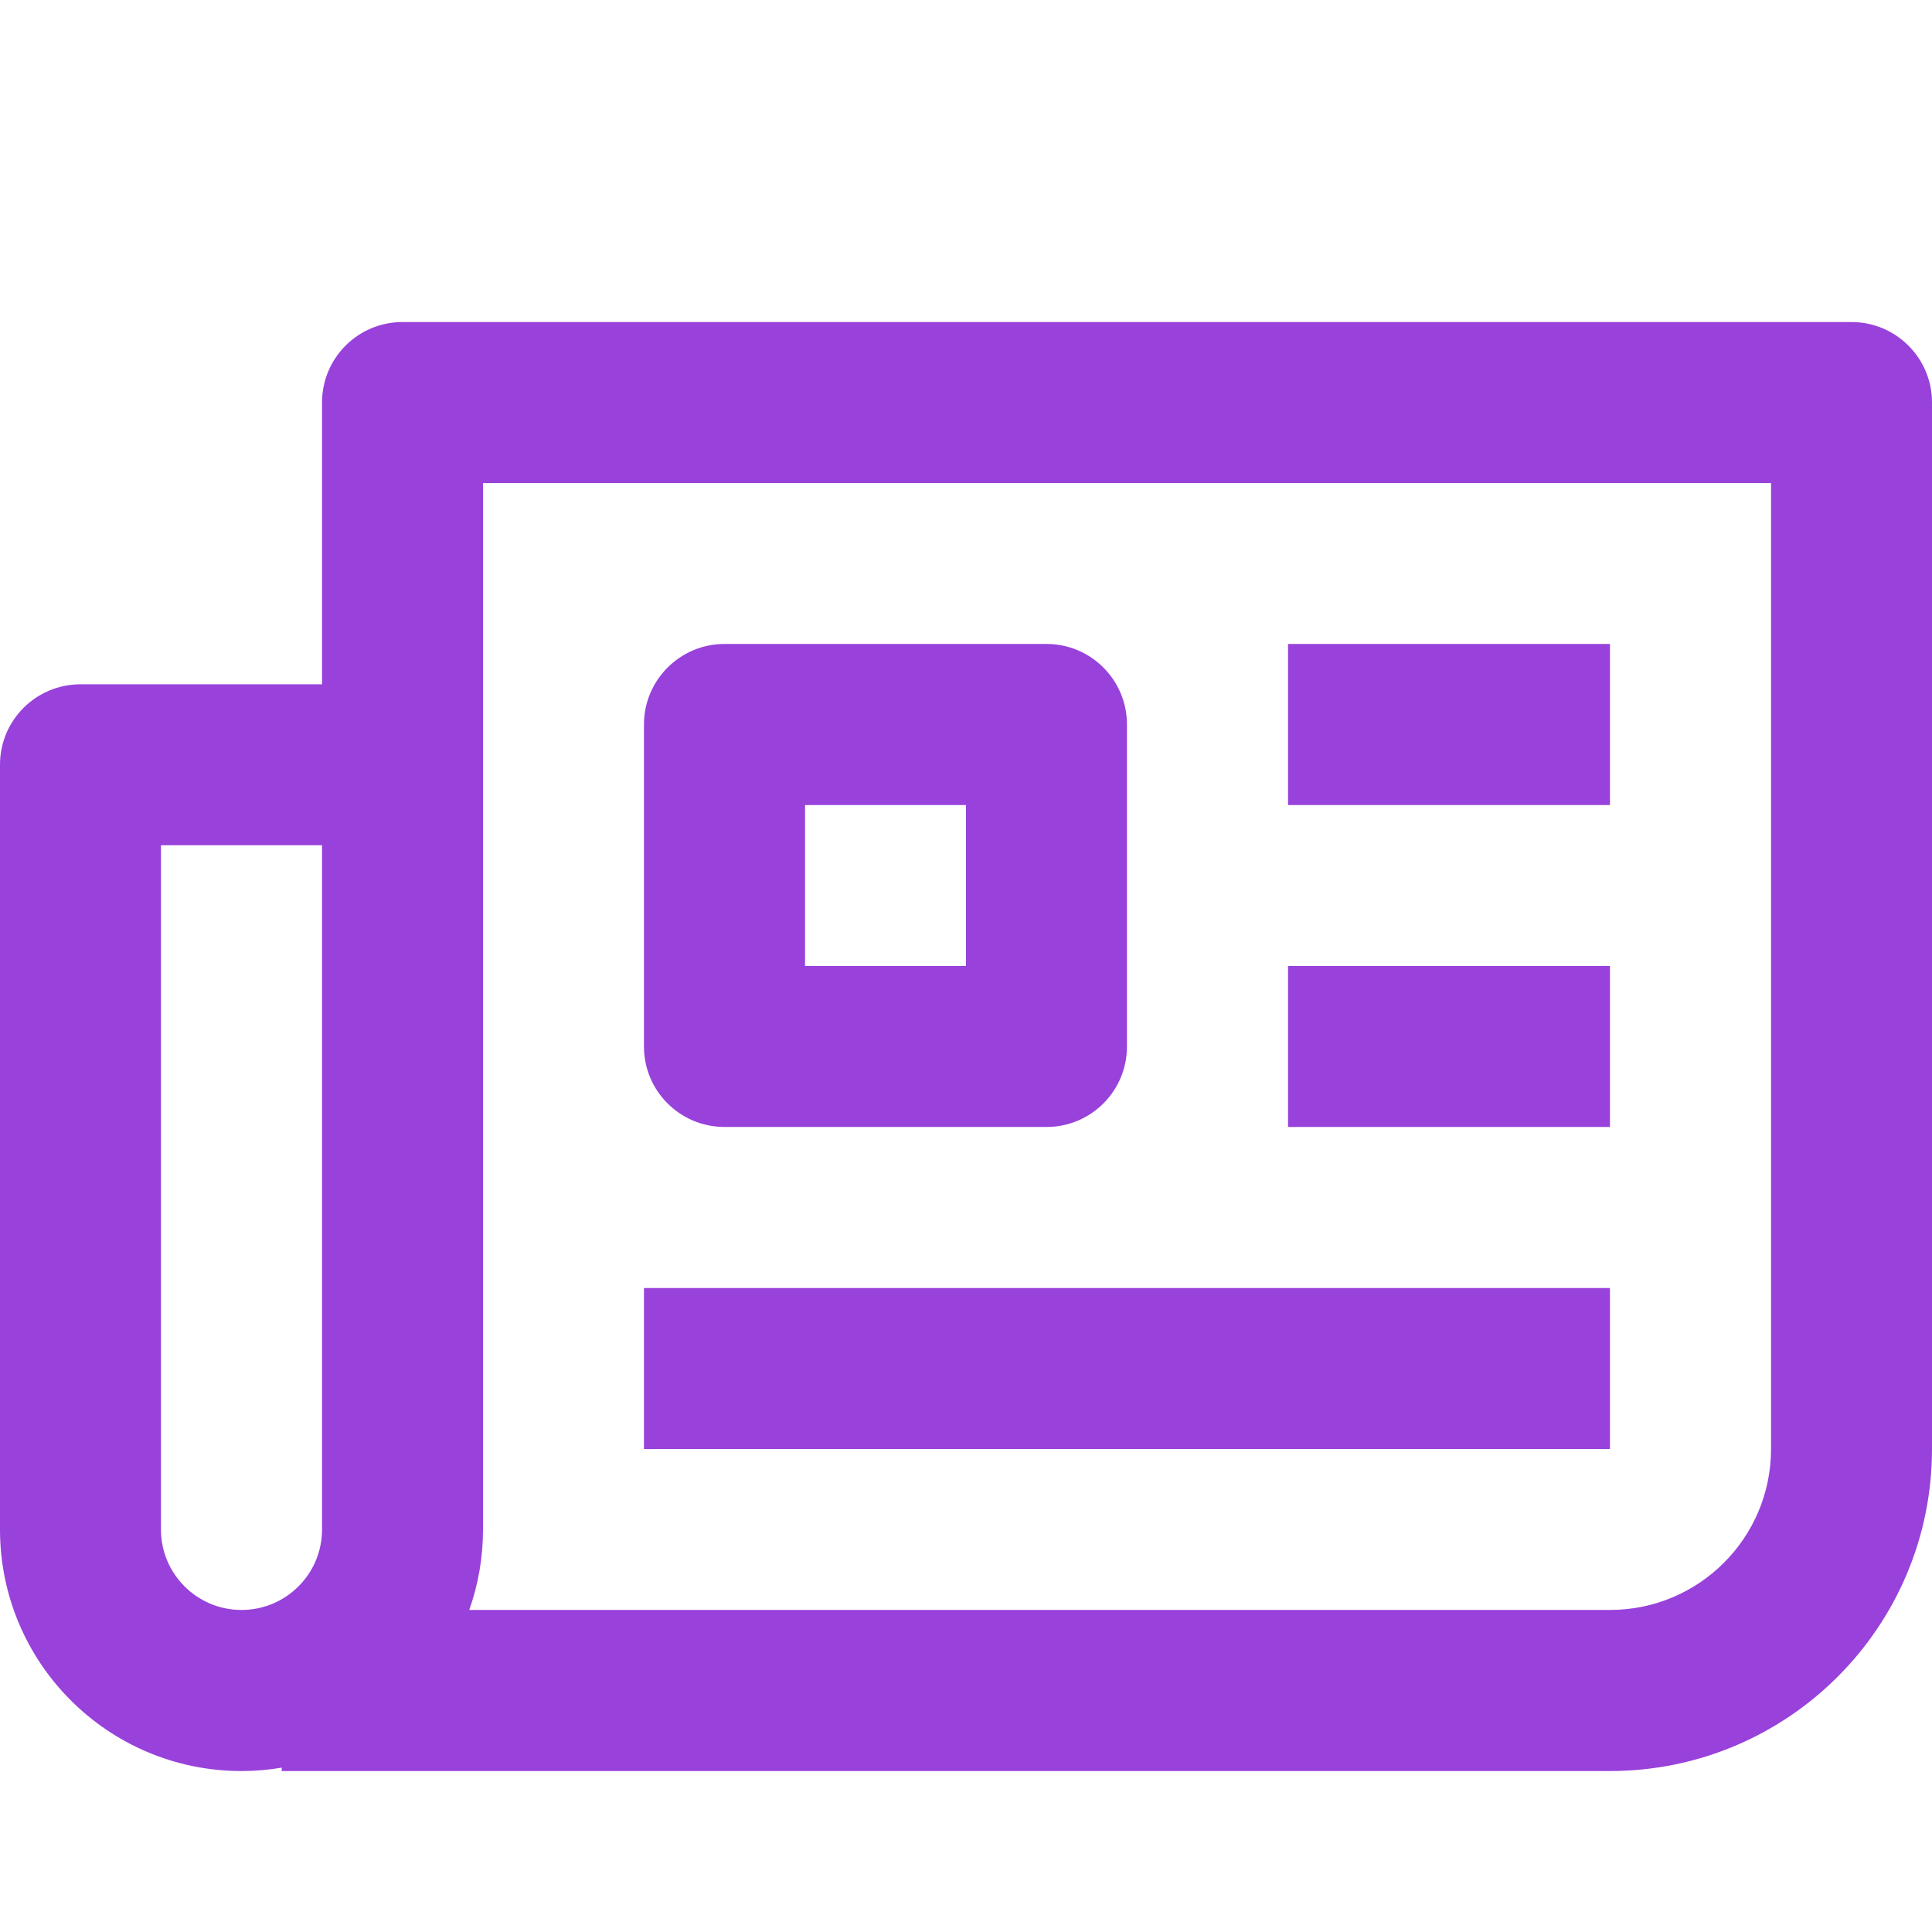<svg width="16" height="16" viewBox="0 0 16 16" fill="none" xmlns="http://www.w3.org/2000/svg">
<path d="M5.333 12H13.333V10.667H5.333V12Z" fill="#9841DB"/>
<path fill-rule="evenodd" clip-rule="evenodd" d="M6 5.333C5.632 5.333 5.333 5.632 5.333 6V8.667C5.333 9.035 5.632 9.333 6 9.333H8.667C9.035 9.333 9.333 9.035 9.333 8.667V6C9.333 5.632 9.035 5.333 8.667 5.333H6ZM6.667 8V6.667H8V8H6.667Z" fill="#9841DB"/>
<path d="M13.333 9.333H10.667V8H13.333V9.333Z" fill="#9841DB"/>
<path d="M10.667 6.667H13.333V5.333H10.667V6.667Z" fill="#9841DB"/>
<path fill-rule="evenodd" clip-rule="evenodd" d="M3.333 2.667C2.965 2.667 2.667 2.965 2.667 3.333V5.667H0.667C0.298 5.667 0 5.965 0 6.333V12.667C0 13.771 0.895 14.667 2 14.667C2.114 14.667 2.225 14.657 2.333 14.639V14.667H13.333C14.806 14.667 16 13.473 16 12V3.333C16 2.965 15.701 2.667 15.333 2.667H3.333ZM1.333 7H2.667V12.667C2.667 13.035 2.368 13.333 2 13.333C1.632 13.333 1.333 13.035 1.333 12.667V7ZM13.333 13.333H3.886C3.96 13.125 4 12.9 4 12.667V4H14.667V12C14.667 12.736 14.07 13.333 13.333 13.333Z" fill="#9841DB"/>
</svg>
